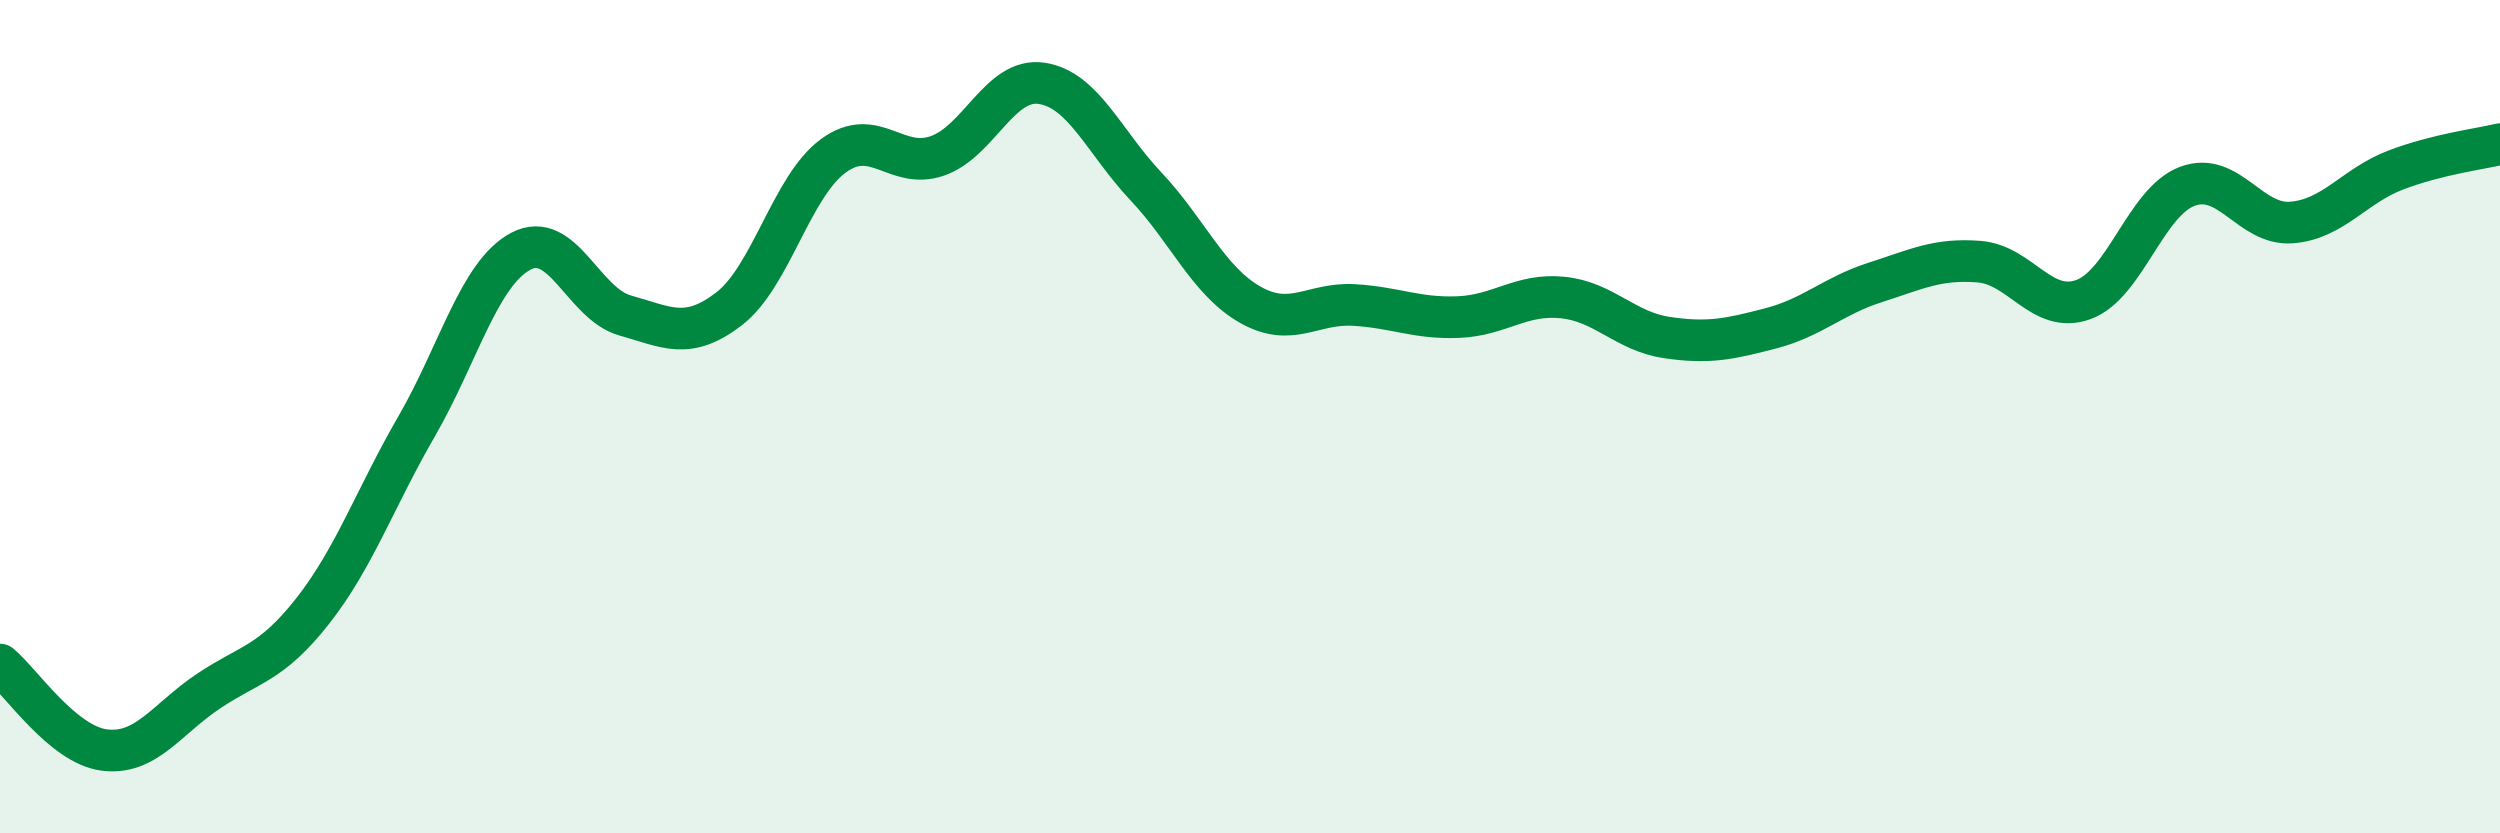 
    <svg width="60" height="20" viewBox="0 0 60 20" xmlns="http://www.w3.org/2000/svg">
      <path
        d="M 0,15.95 C 0.5,16.36 1.5,17.87 2.5,18 C 3.5,18.13 4,17.26 5,16.59 C 6,15.92 6.5,15.94 7.5,14.67 C 8.5,13.4 9,11.96 10,10.23 C 11,8.5 11.5,6.56 12.5,6.03 C 13.5,5.5 14,7.29 15,7.57 C 16,7.85 16.5,8.18 17.5,7.41 C 18.5,6.64 19,4.47 20,3.74 C 21,3.01 21.5,4.09 22.5,3.74 C 23.5,3.39 24,1.85 25,2 C 26,2.15 26.5,3.41 27.5,4.47 C 28.5,5.53 29,6.74 30,7.31 C 31,7.88 31.5,7.26 32.5,7.32 C 33.5,7.38 34,7.65 35,7.61 C 36,7.57 36.5,7.04 37.5,7.14 C 38.5,7.24 39,7.95 40,8.1 C 41,8.25 41.5,8.14 42.5,7.88 C 43.5,7.62 44,7.1 45,6.78 C 46,6.46 46.5,6.2 47.5,6.28 C 48.5,6.36 49,7.55 50,7.19 C 51,6.83 51.5,4.84 52.5,4.47 C 53.5,4.1 54,5.42 55,5.34 C 56,5.26 56.5,4.46 57.5,4.08 C 58.5,3.7 59.5,3.58 60,3.46L60 20L0 20Z"
        fill="#008740"
        opacity="0.1"
        stroke-linecap="round"
        stroke-linejoin="round"
      />
      <path
        d="M 0,15.95 C 0.5,16.36 1.5,17.87 2.5,18 C 3.5,18.13 4,17.26 5,16.59 C 6,15.92 6.5,15.94 7.5,14.67 C 8.5,13.4 9,11.96 10,10.23 C 11,8.5 11.5,6.56 12.5,6.03 C 13.5,5.5 14,7.29 15,7.57 C 16,7.85 16.5,8.18 17.5,7.41 C 18.5,6.64 19,4.47 20,3.74 C 21,3.01 21.5,4.09 22.5,3.74 C 23.5,3.39 24,1.85 25,2 C 26,2.15 26.5,3.41 27.5,4.47 C 28.5,5.53 29,6.74 30,7.31 C 31,7.88 31.5,7.26 32.5,7.32 C 33.5,7.38 34,7.65 35,7.61 C 36,7.57 36.5,7.04 37.5,7.14 C 38.5,7.24 39,7.95 40,8.1 C 41,8.25 41.5,8.14 42.5,7.88 C 43.5,7.62 44,7.1 45,6.78 C 46,6.46 46.5,6.2 47.5,6.28 C 48.5,6.36 49,7.55 50,7.19 C 51,6.83 51.5,4.84 52.5,4.47 C 53.5,4.1 54,5.42 55,5.34 C 56,5.26 56.5,4.46 57.5,4.08 C 58.5,3.7 59.5,3.58 60,3.46"
        stroke="#008740"
        stroke-width="1"
        fill="none"
        stroke-linecap="round"
        stroke-linejoin="round"
      />
    </svg>
  